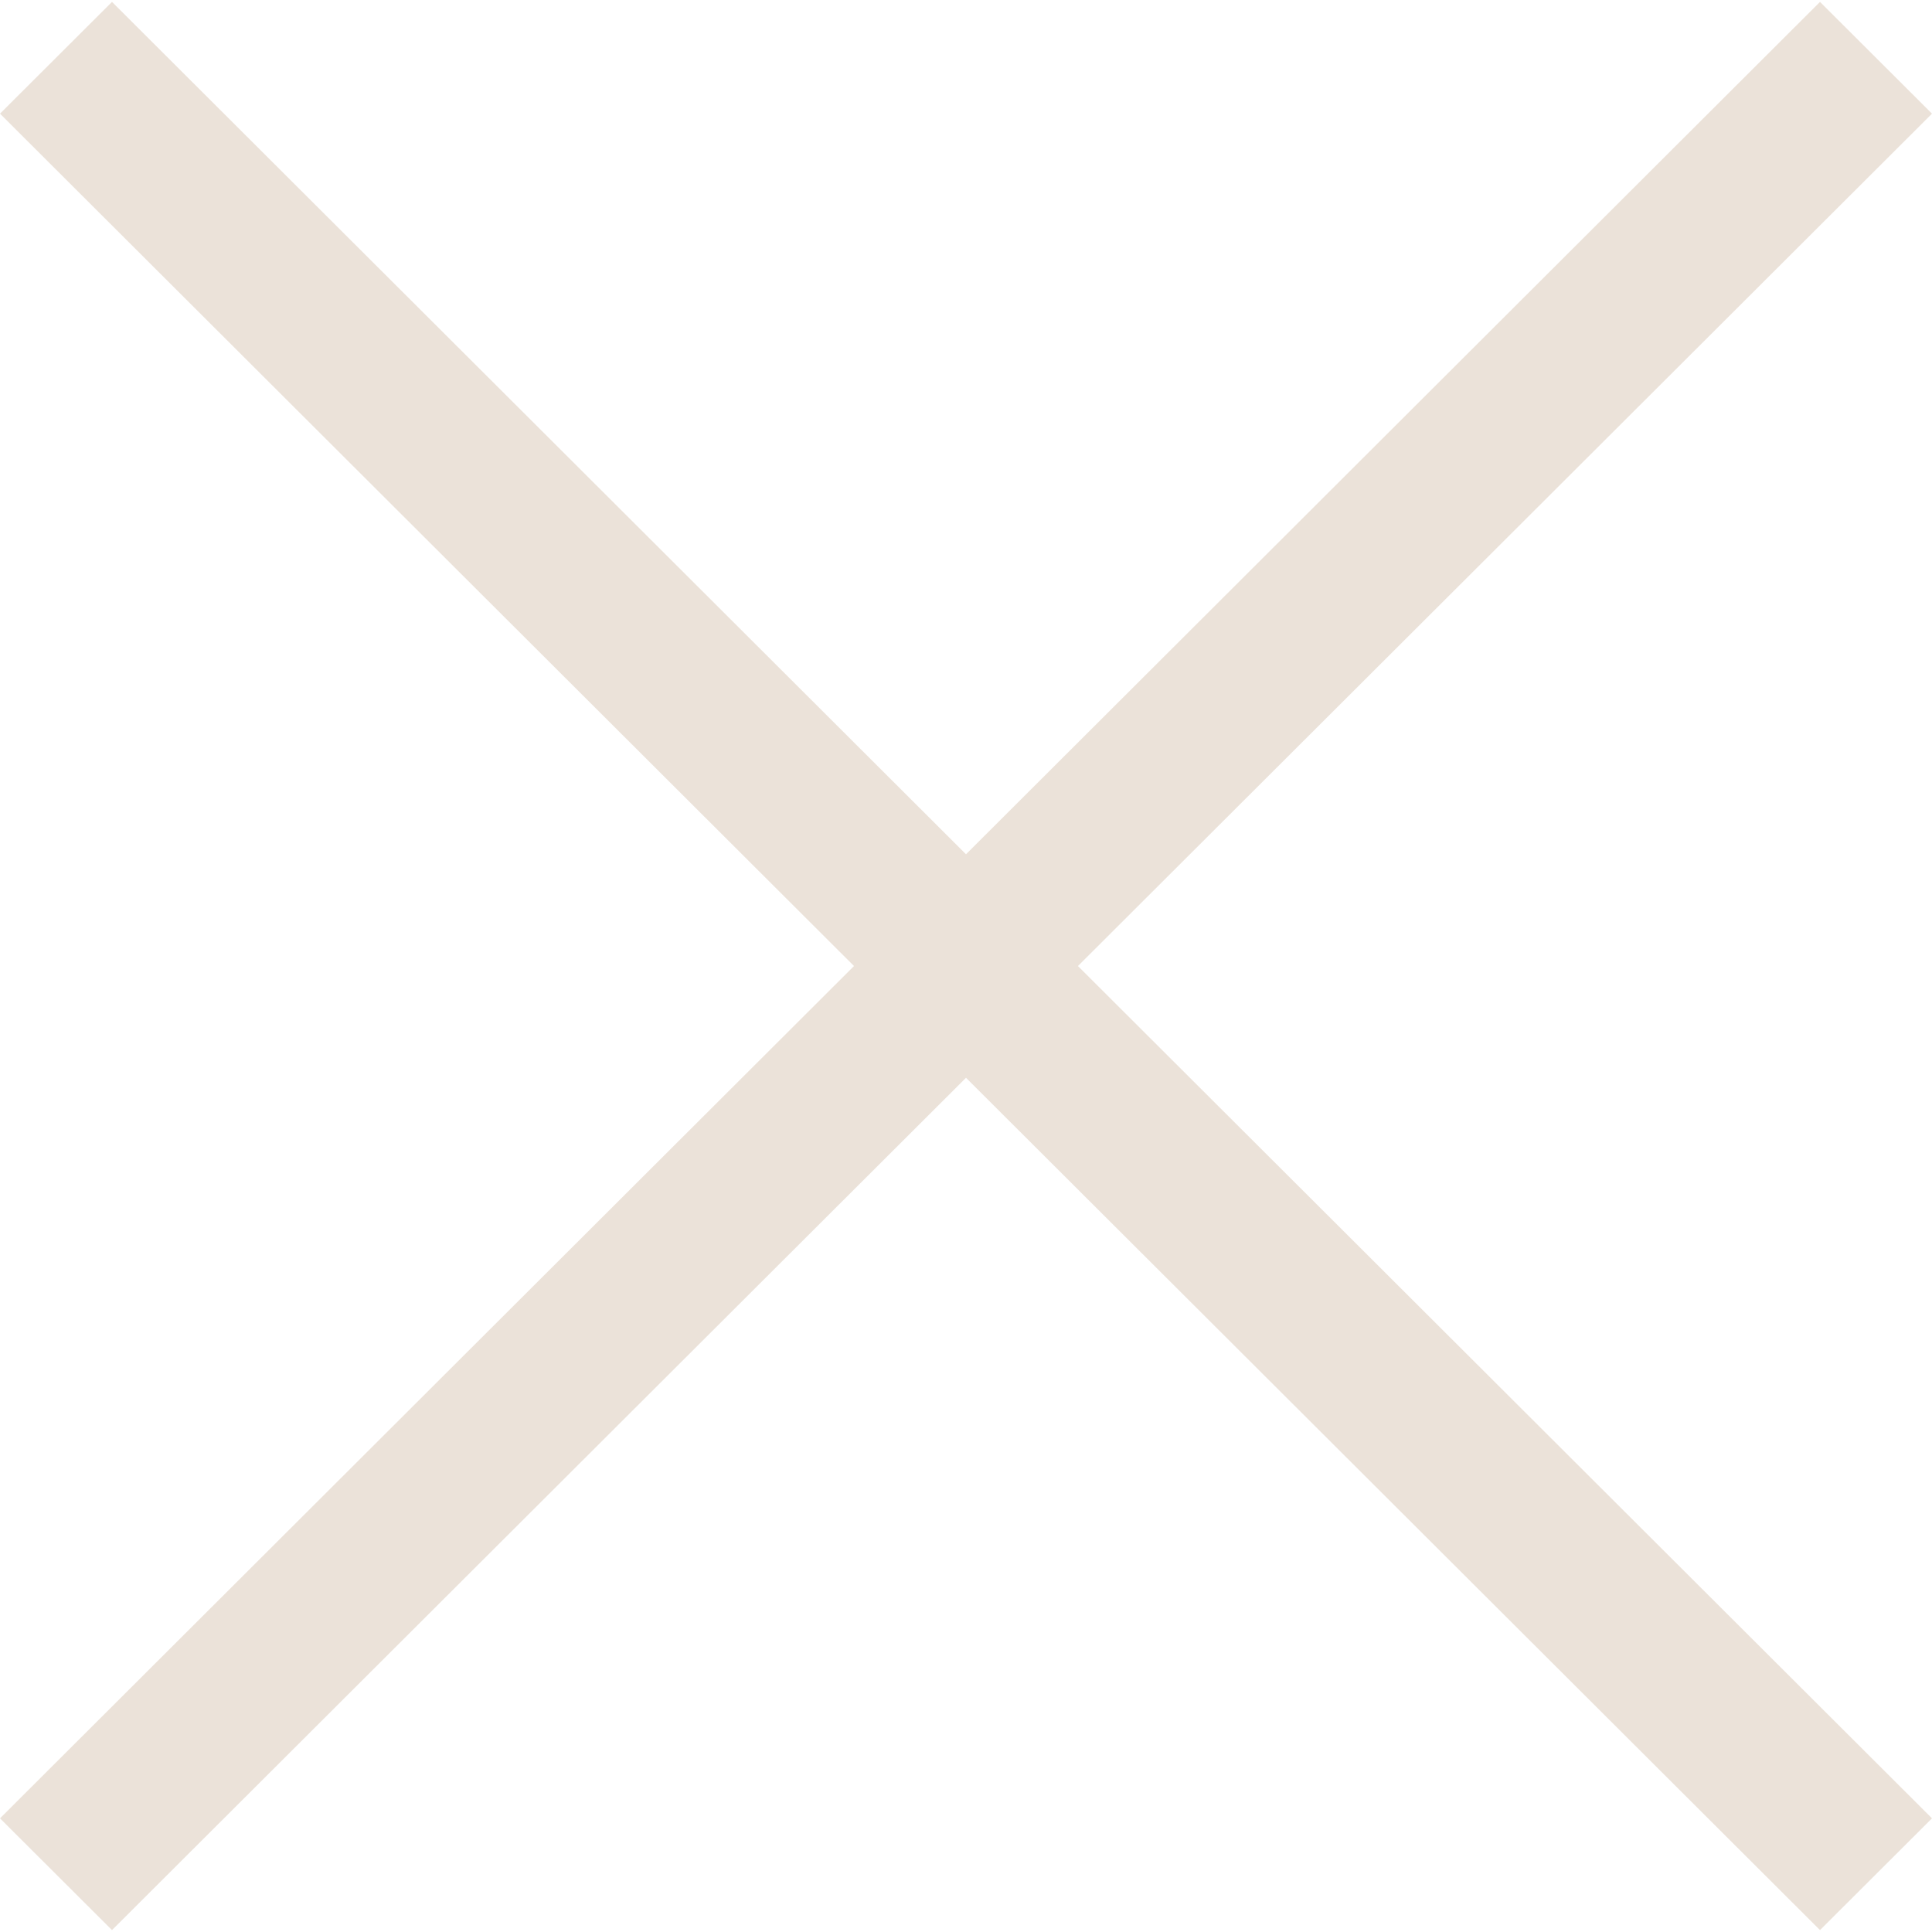 <svg height="612" viewBox="0 0 612 612" width="612" xmlns="http://www.w3.org/2000/svg"><path d="m612 36.004-35.479-35.401-270.521 270.005-270.522-270.005-35.478 35.401 270.522 270.007-270.522 269.986 35.478 35.4 270.522-269.986 270.521 269.986 35.479-35.4-270.541-269.986z" fill="#ebe2d9" fill-rule="evenodd"/></svg>